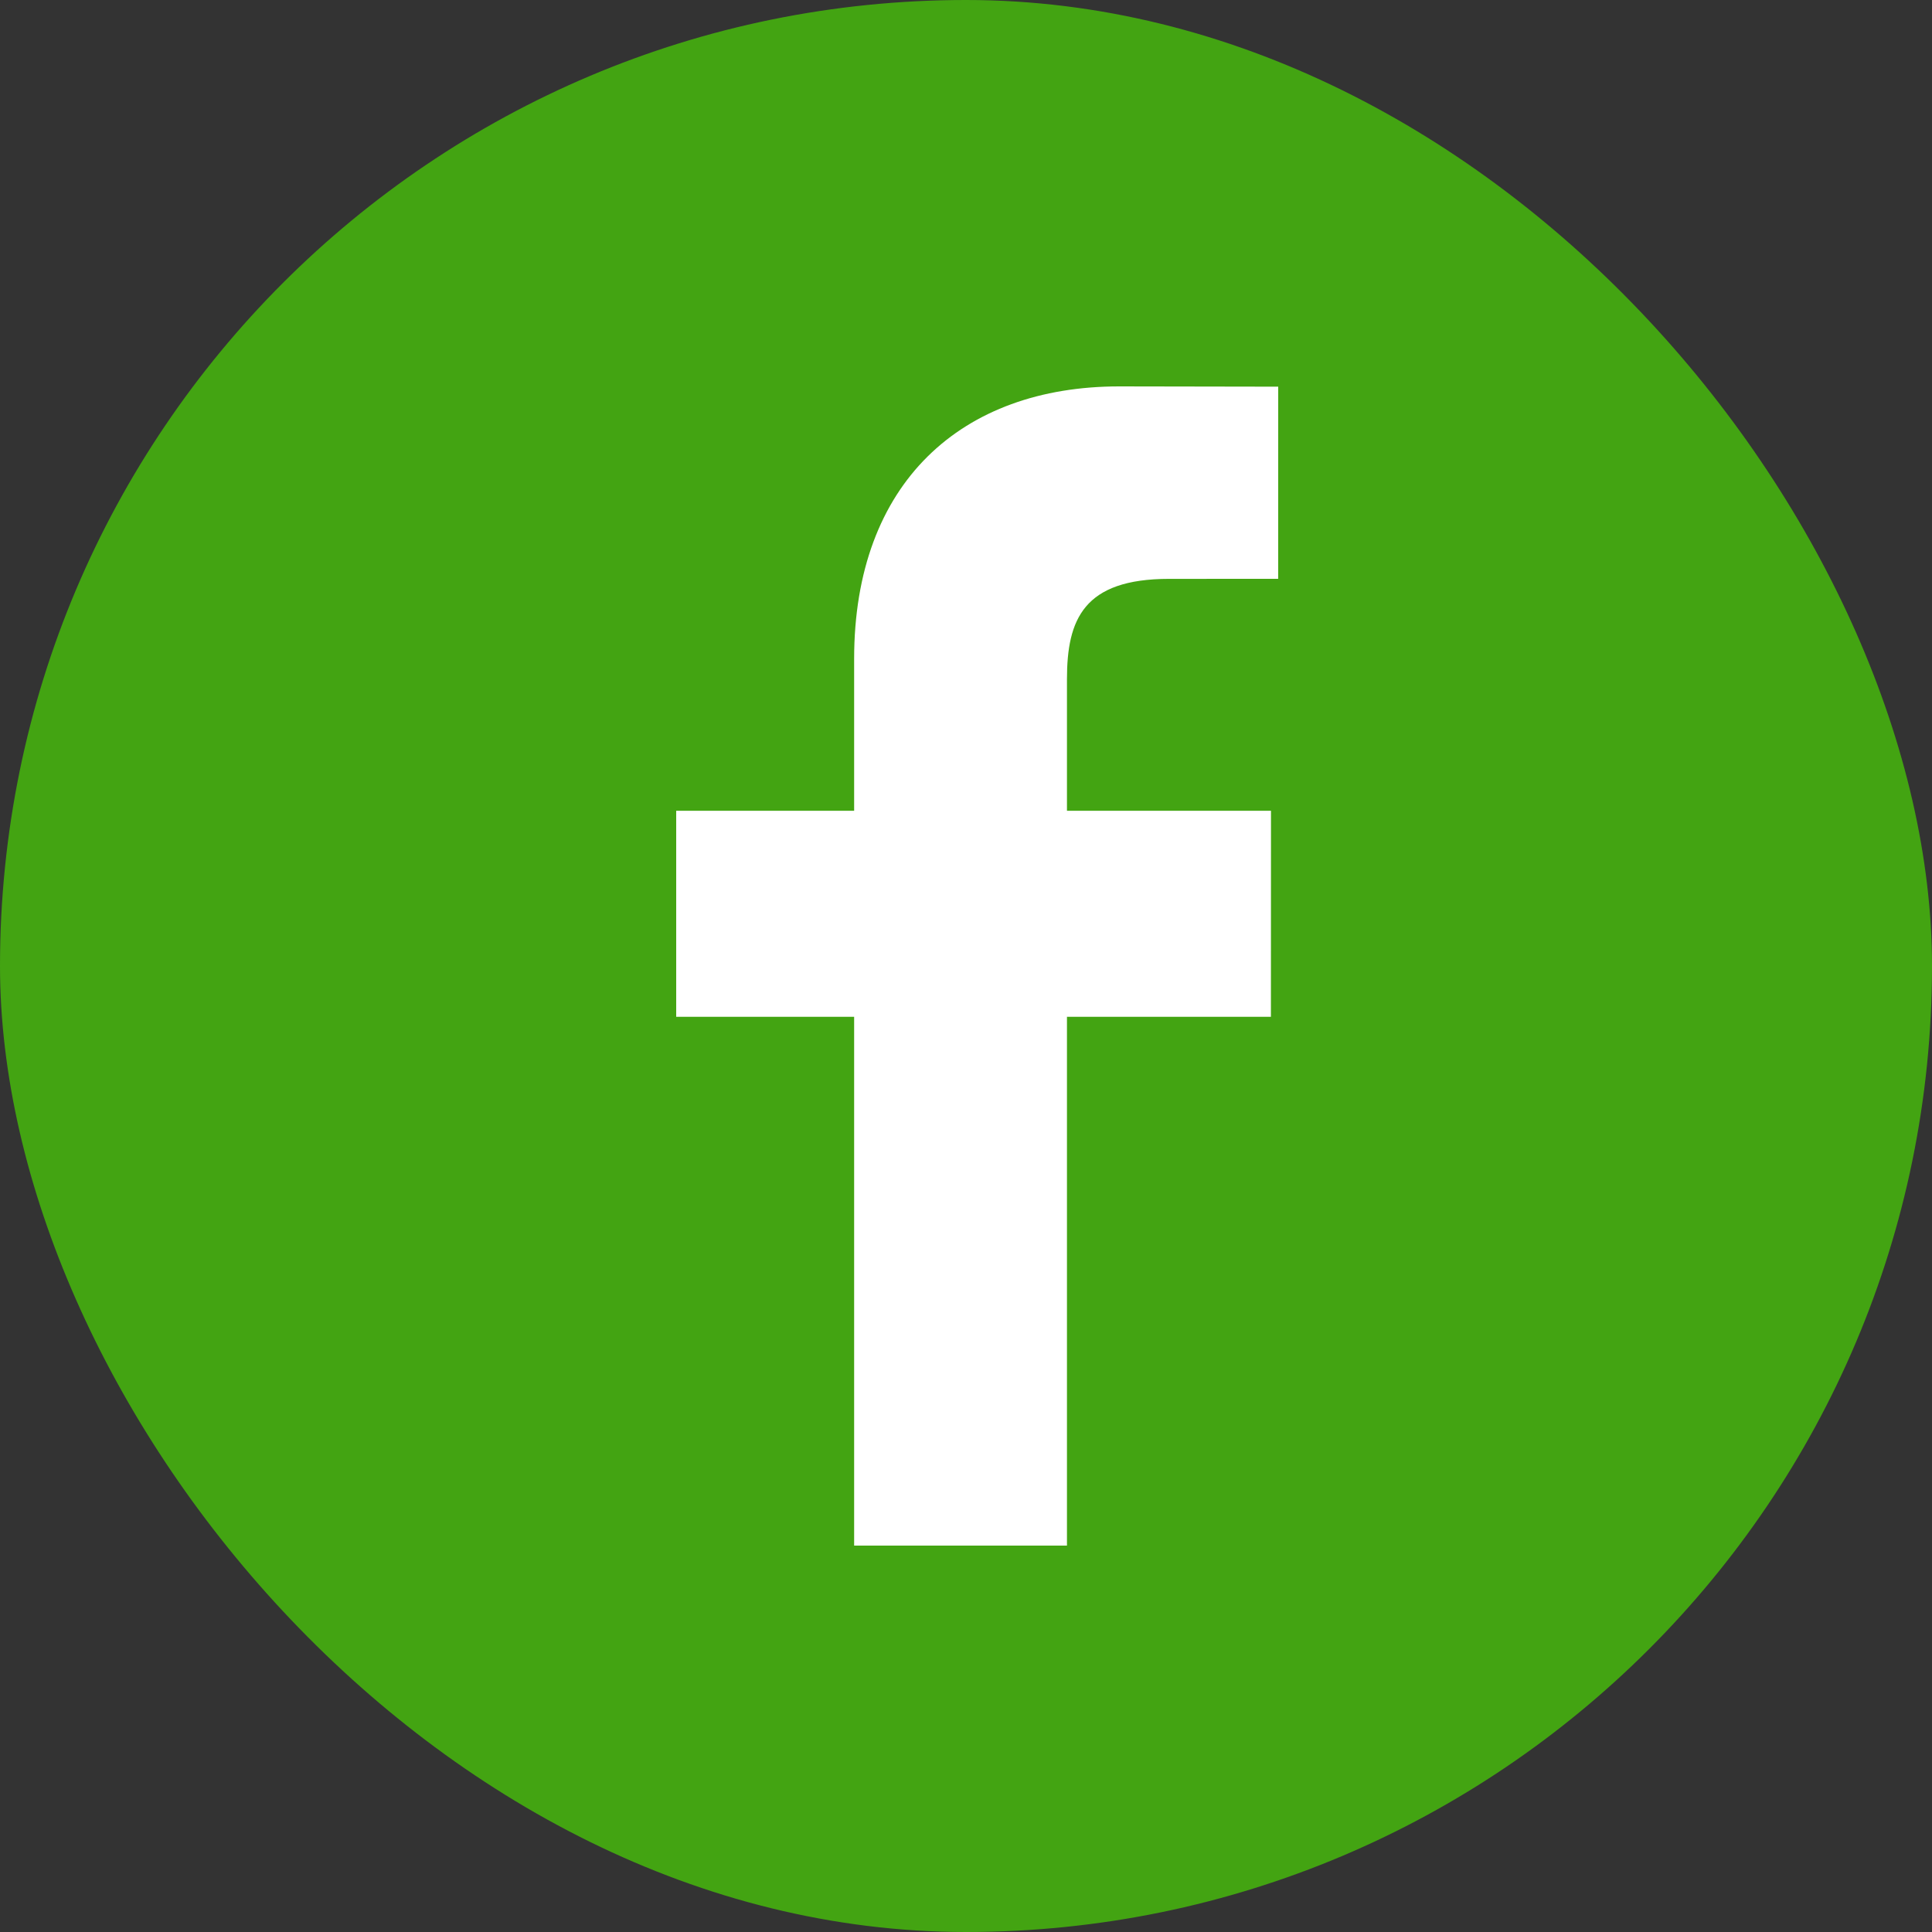 <svg xmlns="http://www.w3.org/2000/svg" width="50" height="50" viewBox="0 0 50 50" fill="none"><rect x="0" y="0" width="50" height="50" fill="#333333" stroke="none"/><rect x="0" width="50" height="50" rx="25" fill="#43A412"></rect><path d="M33.079 14.98L30.255 14.981C28.041 14.981 27.613 16.033 27.613 17.577V20.982H32.893L32.891 26.315H27.613V40H22.105V26.315H17.5V20.982H22.105V17.05C22.105 12.485 24.893 10 28.964 10L33.08 10.007L33.079 14.98Z" fill="white"></path></svg>
